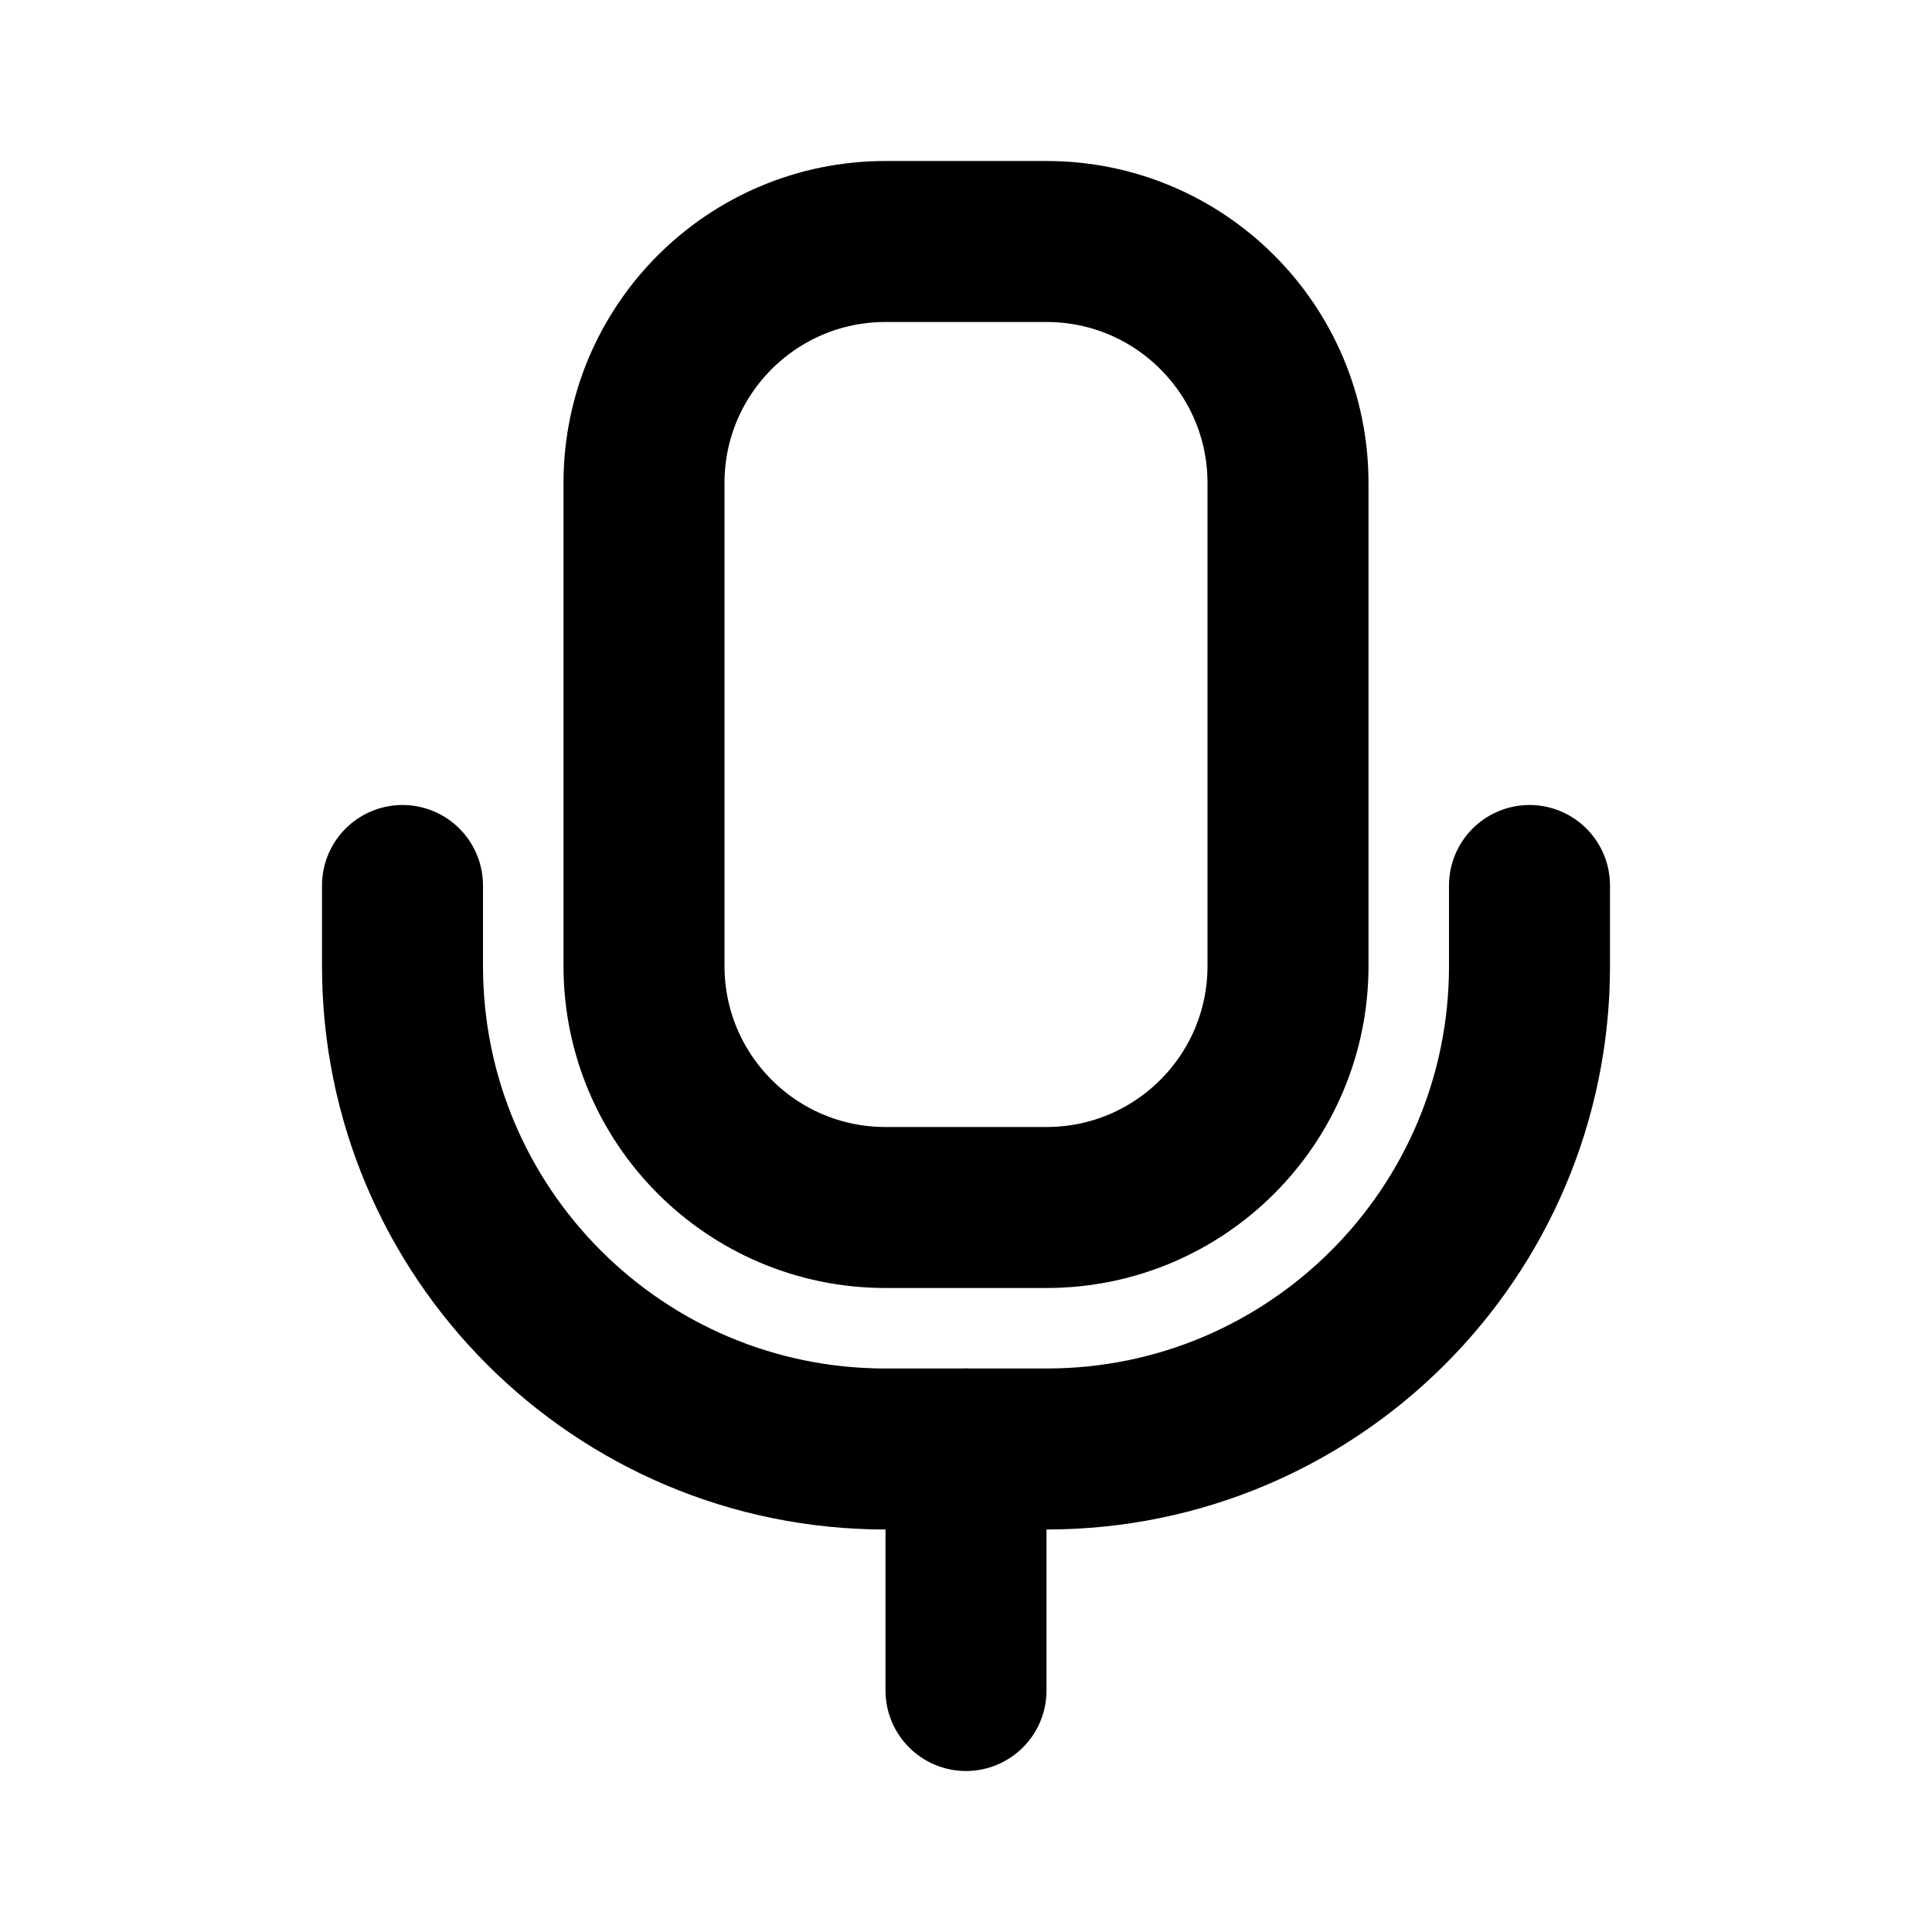 <?xml version="1.0" encoding="utf-8"?><!-- Скачано с сайта svg4.ru / Downloaded from svg4.ru -->
<svg width="800px" height="800px" viewBox="0 0 24 24" fill="none" xmlns="http://www.w3.org/2000/svg">
<path d="M8 6C8 4.343 9.343 3 11 3H13C14.657 3 16 4.343 16 6V12C16 13.657 14.657 15 13 15H11C9.343 15 8 13.657 8 12V6Z" stroke="#000000" stroke-width="2"/>
<path d="M19 11V12C19 15.314 16.314 18 13 18H11C7.686 18 5 15.314 5 12V11" stroke="#000000" stroke-width="2" stroke-linecap="round"/>
<path d="M12 18L12 21" stroke="#000000" stroke-width="2" stroke-linecap="round"/>
</svg>
